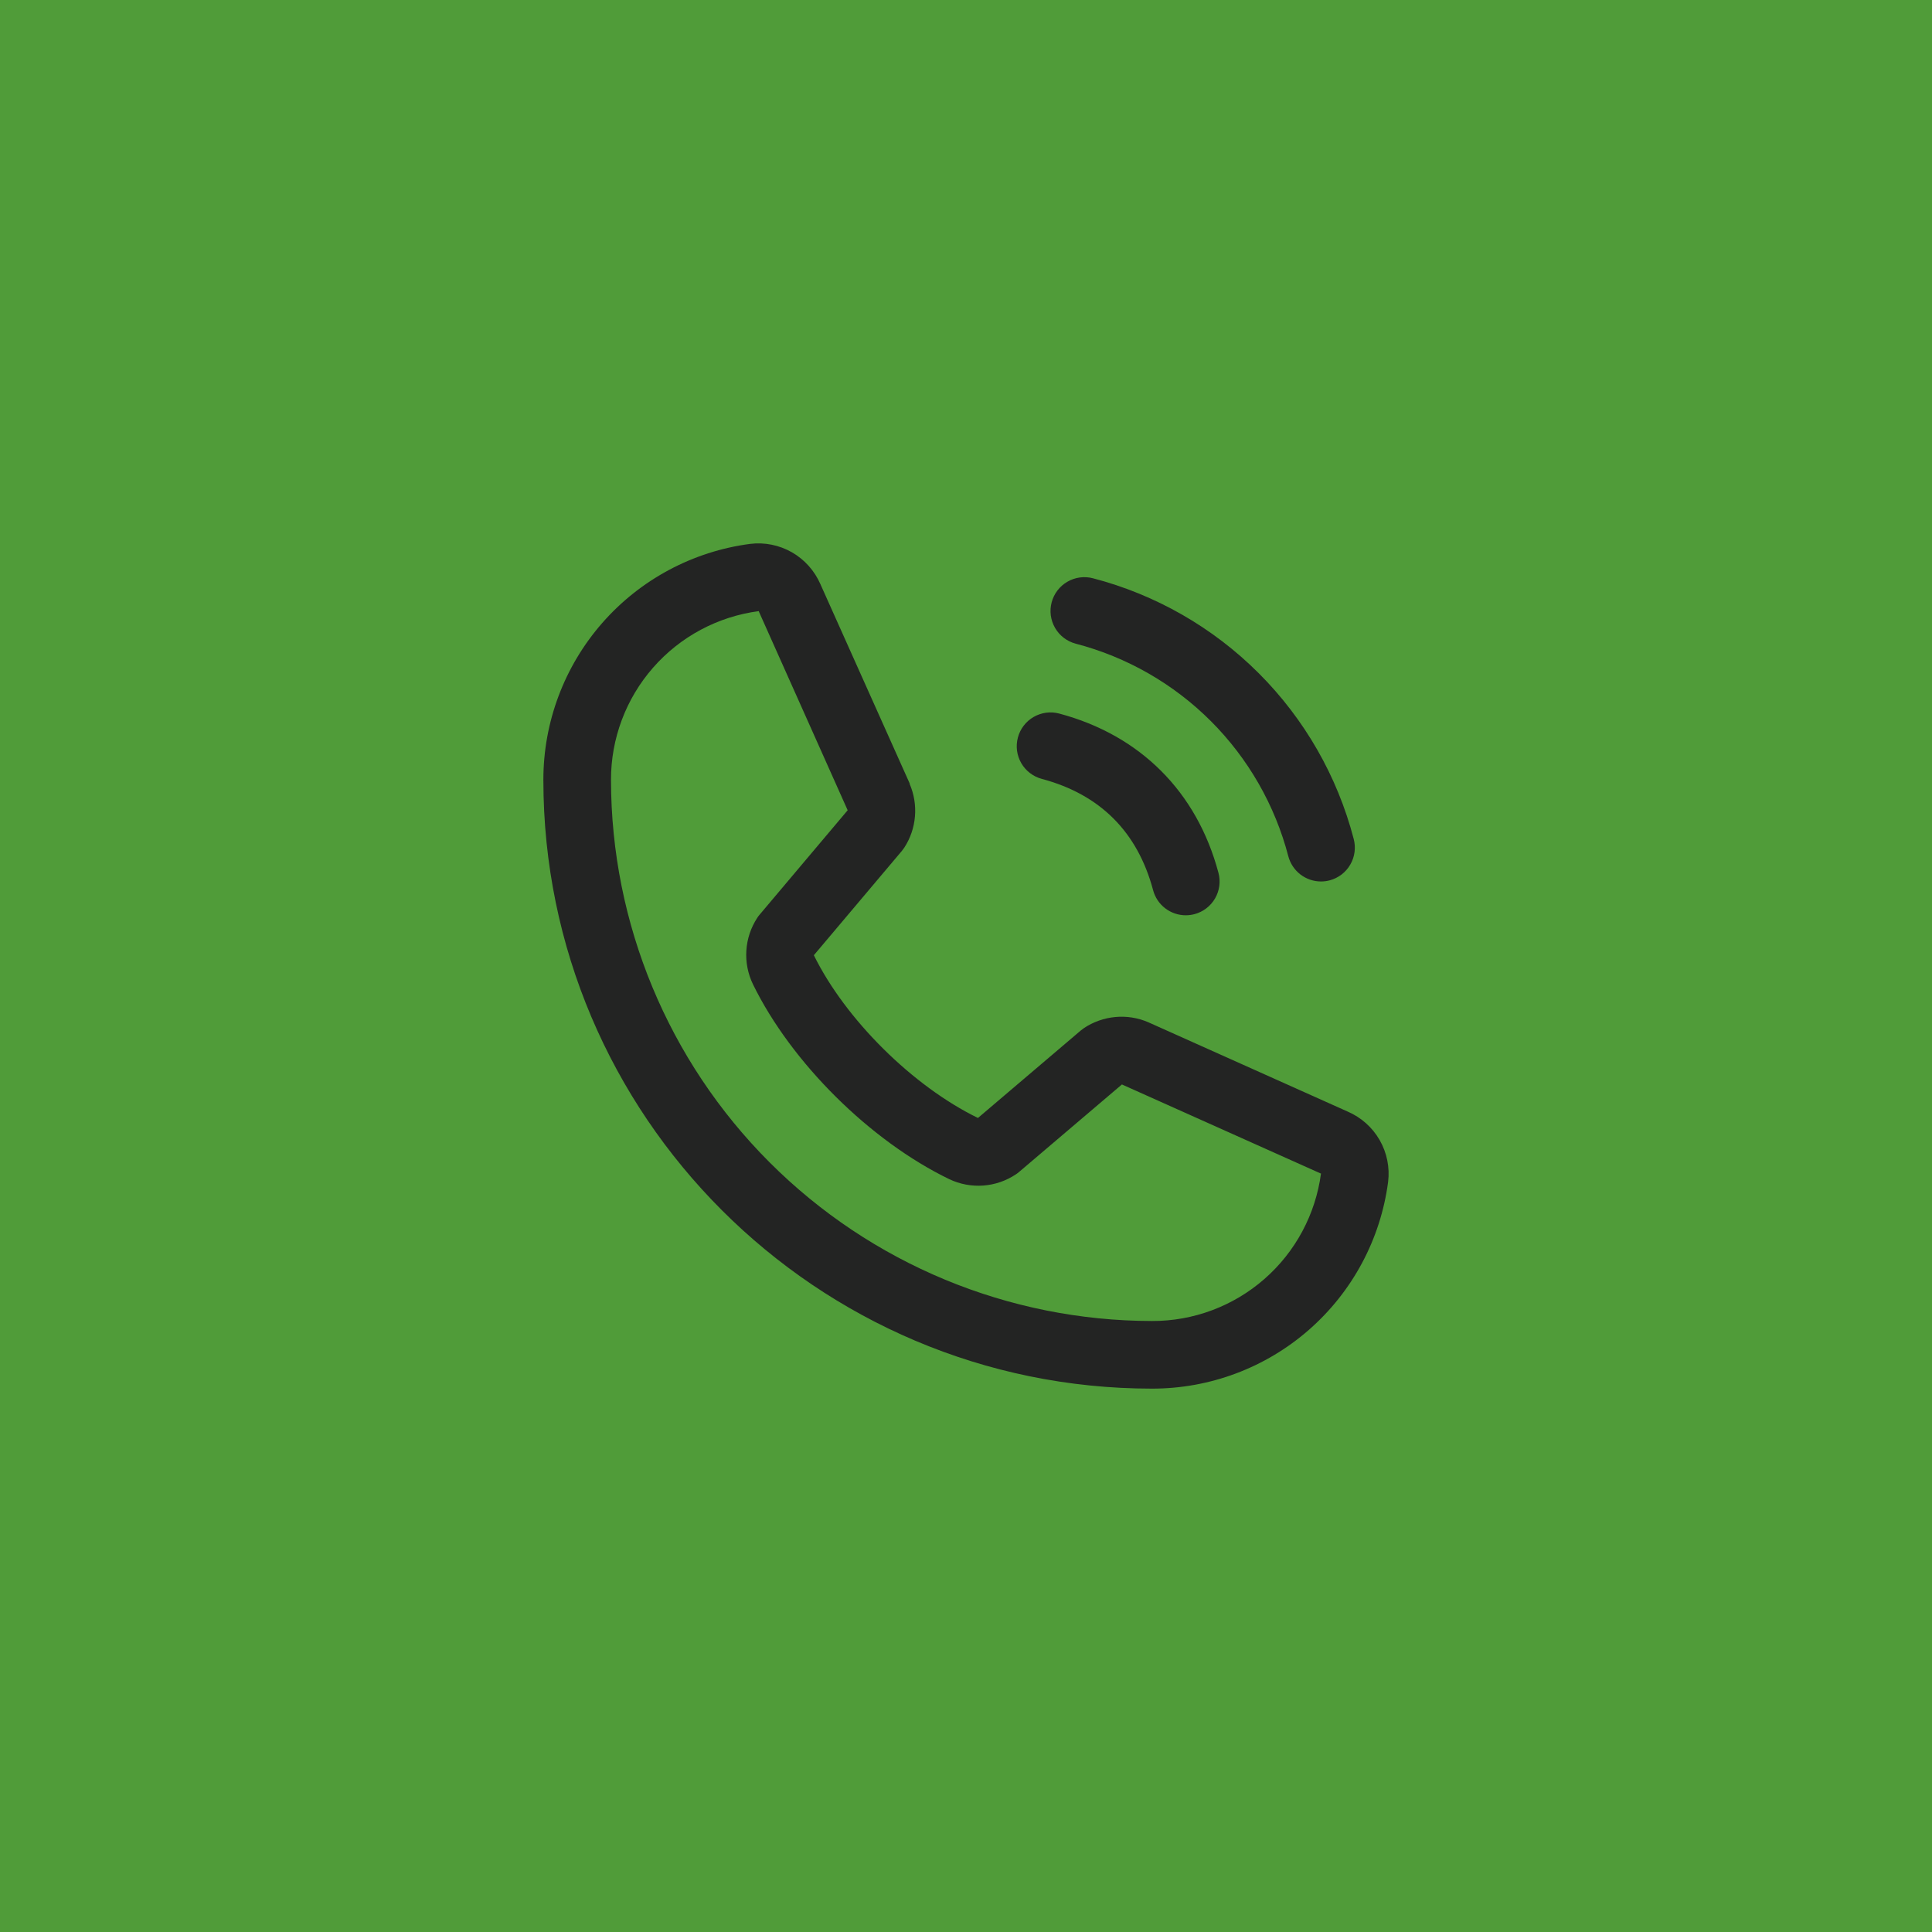 <svg width="64" height="64" viewBox="0 0 64 64" fill="none" xmlns="http://www.w3.org/2000/svg">
<rect width="64" height="64" fill="#509C39"/>
<path d="M34.838 19.95C34.876 19.808 34.942 19.674 35.031 19.558C35.121 19.441 35.232 19.343 35.36 19.27C35.487 19.196 35.628 19.148 35.774 19.129C35.92 19.11 36.068 19.119 36.21 19.157C38.286 19.699 40.181 20.785 41.698 22.302C43.215 23.819 44.301 25.714 44.843 27.79C44.881 27.932 44.89 28.08 44.871 28.226C44.852 28.372 44.804 28.513 44.73 28.64C44.657 28.768 44.559 28.879 44.442 28.969C44.325 29.058 44.192 29.124 44.05 29.162C43.956 29.187 43.858 29.2 43.76 29.2C43.514 29.2 43.274 29.118 43.078 28.968C42.882 28.817 42.742 28.607 42.678 28.368C42.236 26.673 41.35 25.127 40.112 23.888C38.873 22.65 37.327 21.764 35.632 21.322C35.489 21.284 35.356 21.218 35.239 21.129C35.122 21.04 35.024 20.928 34.95 20.8C34.877 20.673 34.829 20.532 34.809 20.386C34.79 20.241 34.8 20.092 34.838 19.95ZM34.512 25.802C36.442 26.317 37.683 27.558 38.198 29.488C38.262 29.727 38.402 29.938 38.598 30.088C38.794 30.238 39.033 30.32 39.28 30.32C39.378 30.32 39.475 30.307 39.57 30.282C39.712 30.244 39.845 30.178 39.962 30.089C40.079 29.999 40.177 29.888 40.251 29.76C40.324 29.633 40.372 29.492 40.391 29.346C40.41 29.2 40.401 29.052 40.362 28.91C39.646 26.228 37.772 24.354 35.09 23.638C34.948 23.6 34.8 23.59 34.654 23.609C34.508 23.629 34.367 23.677 34.24 23.75C34.113 23.824 34.001 23.922 33.912 24.038C33.822 24.155 33.757 24.289 33.719 24.431C33.681 24.573 33.671 24.721 33.69 24.867C33.71 25.013 33.758 25.153 33.831 25.281C33.905 25.408 34.003 25.52 34.12 25.609C34.236 25.698 34.37 25.764 34.512 25.802ZM45.983 39.151C45.734 41.048 44.802 42.789 43.362 44.05C41.923 45.31 40.074 46.003 38.16 46C27.044 46 18 36.956 18 25.84C17.997 23.926 18.69 22.077 19.95 20.637C21.21 19.198 22.952 18.266 24.849 18.017C25.329 17.958 25.814 18.056 26.234 18.296C26.653 18.537 26.983 18.906 27.176 19.349L30.133 25.95V25.967C30.28 26.307 30.34 26.677 30.309 27.046C30.278 27.415 30.157 27.77 29.955 28.08C29.93 28.118 29.903 28.153 29.875 28.188L26.96 31.643C28.009 33.774 30.238 35.983 32.396 37.034L35.804 34.135C35.837 34.107 35.873 34.081 35.909 34.056C36.219 33.85 36.575 33.724 36.946 33.69C37.317 33.655 37.69 33.714 38.033 33.861L38.051 33.869L44.647 36.824C45.091 37.016 45.461 37.346 45.702 37.765C45.943 38.185 46.042 38.671 45.983 39.151ZM43.76 38.871C43.76 38.871 43.751 38.871 43.745 38.871L37.165 35.924L33.756 38.824C33.723 38.852 33.688 38.878 33.652 38.902C33.33 39.117 32.957 39.245 32.571 39.273C32.184 39.301 31.797 39.228 31.447 39.062C28.825 37.794 26.211 35.2 24.943 32.606C24.775 32.259 24.699 31.874 24.724 31.489C24.748 31.104 24.872 30.731 25.083 30.408C25.106 30.37 25.133 30.334 25.163 30.3L28.08 26.841L25.14 20.261C25.14 20.255 25.14 20.25 25.14 20.244C23.782 20.421 22.536 21.087 21.634 22.117C20.732 23.147 20.236 24.471 20.24 25.84C20.245 30.591 22.135 35.146 25.494 38.505C28.854 41.865 33.409 43.755 38.16 43.76C39.529 43.765 40.852 43.271 41.882 42.371C42.913 41.471 43.581 40.226 43.76 38.87V38.871Z" fill="#232423"/>
</svg>
